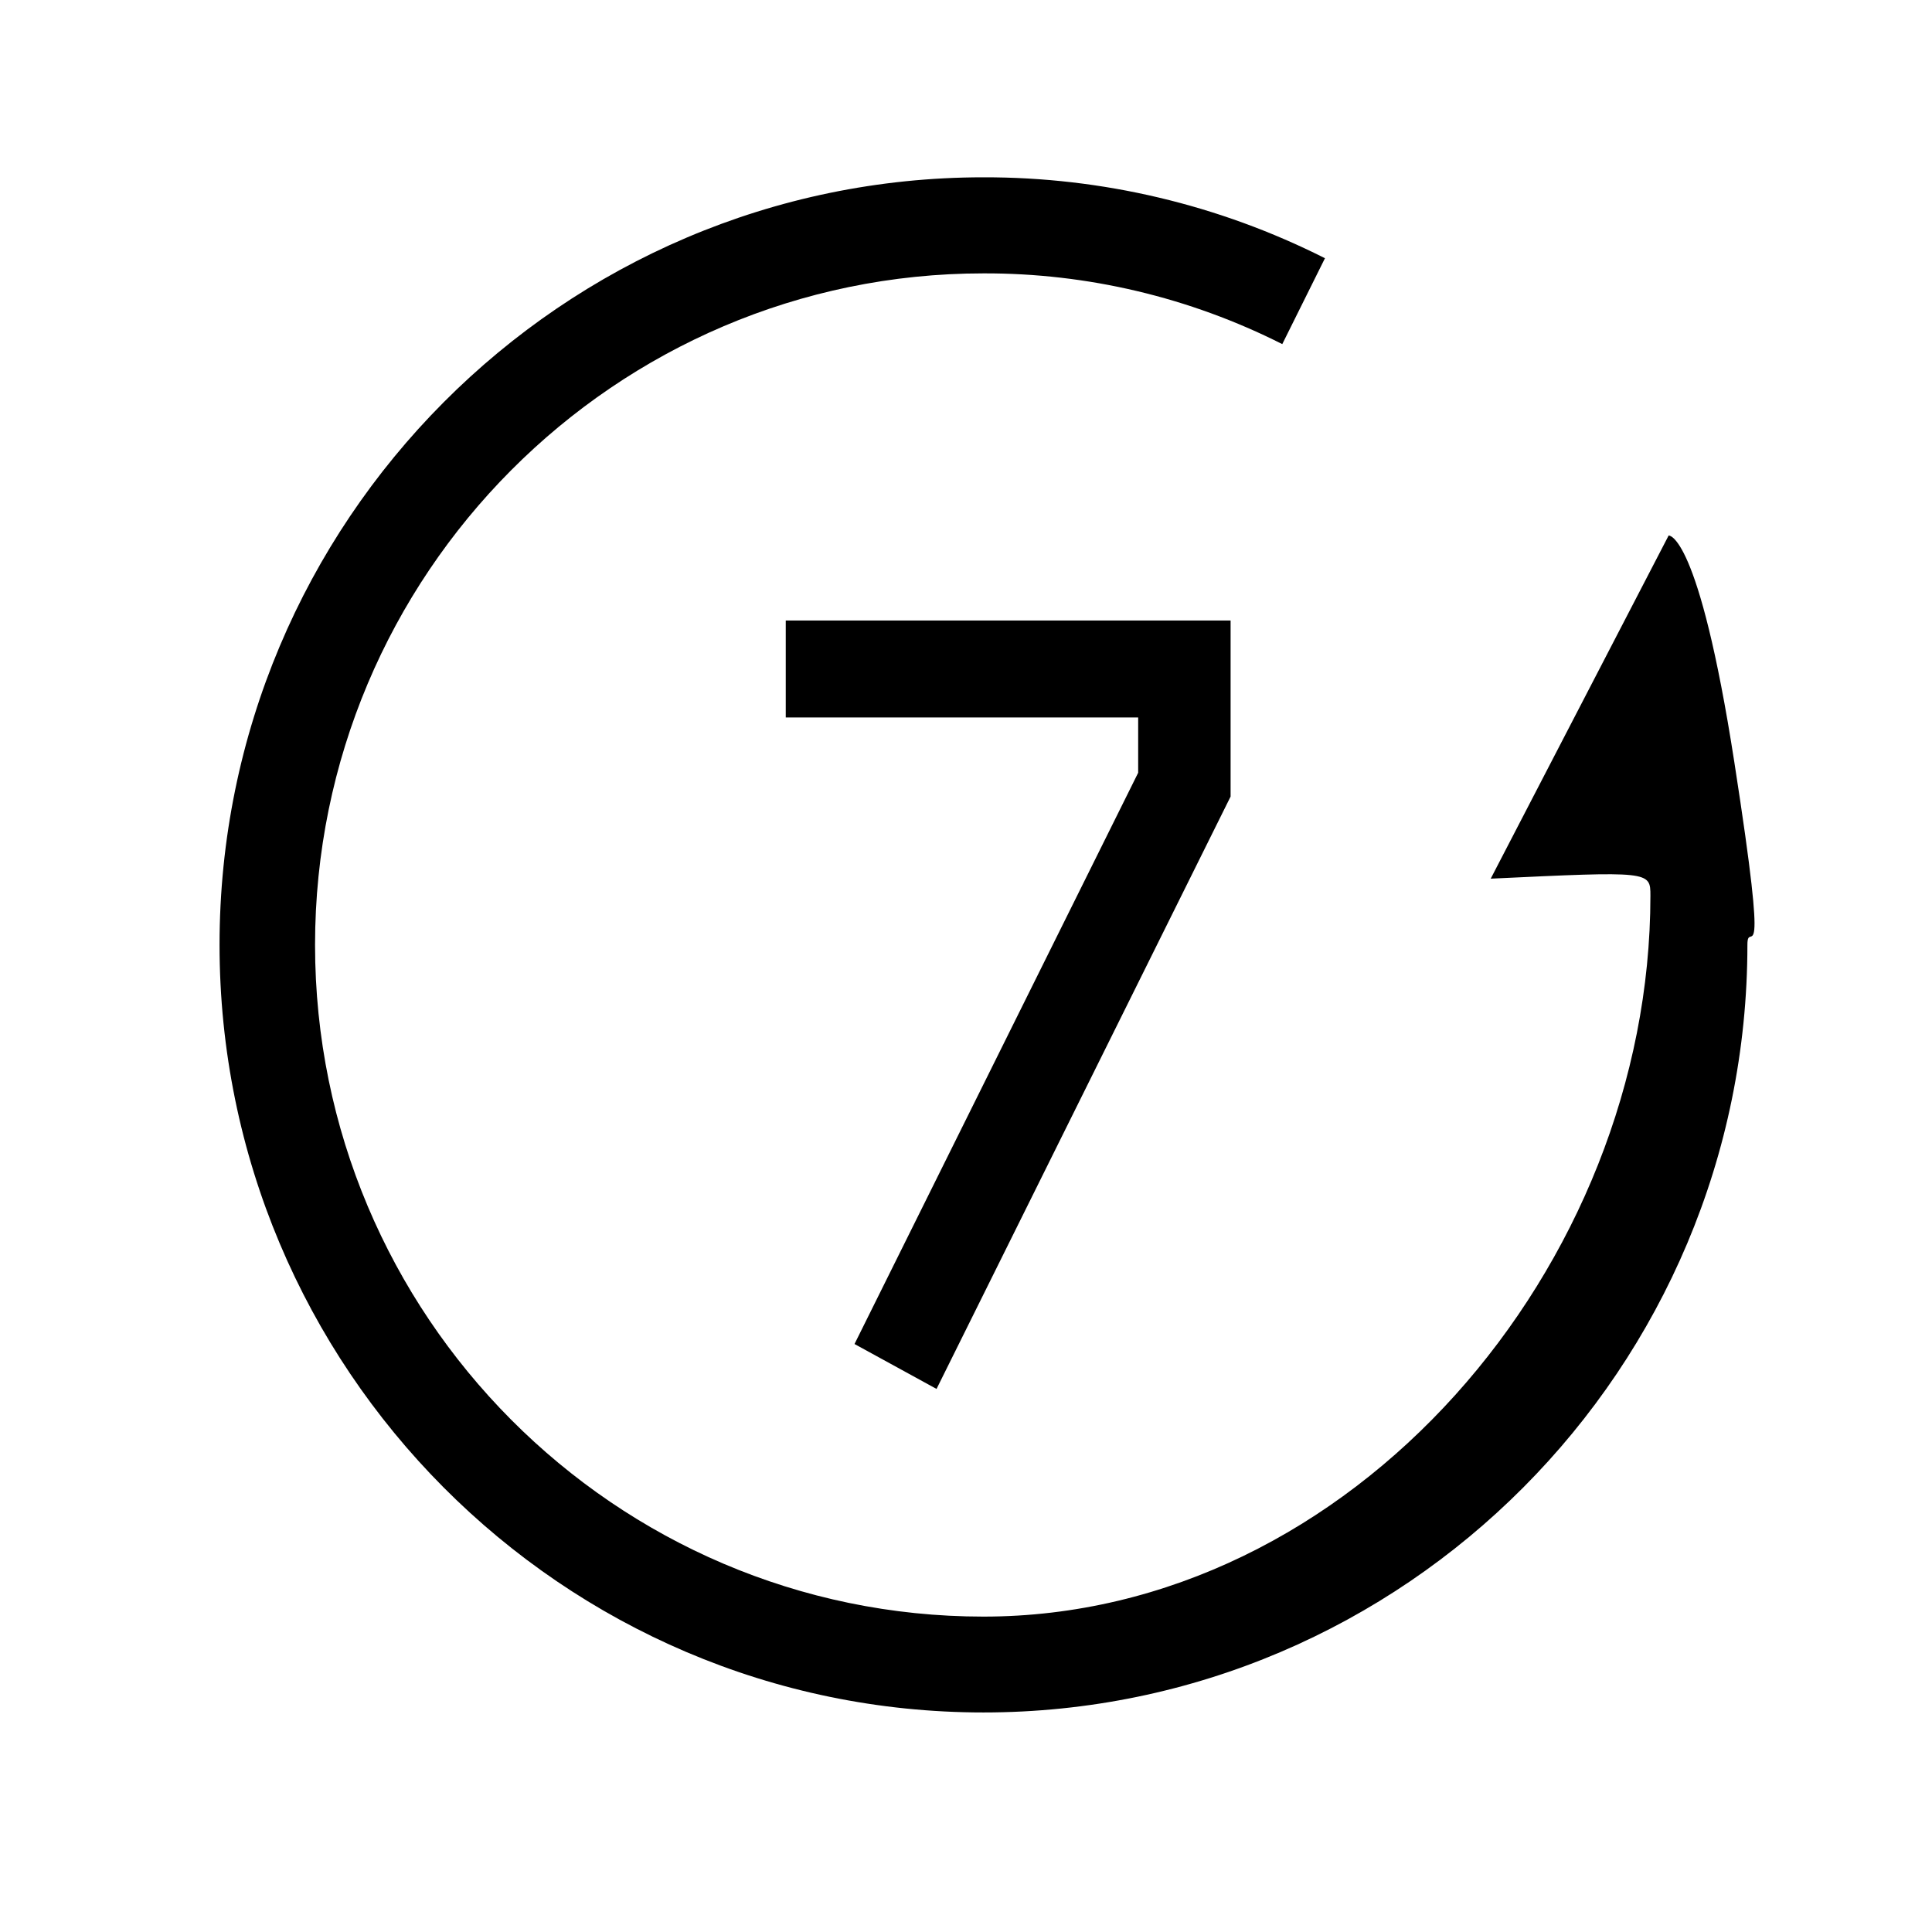 <?xml version="1.0" encoding="UTF-8"?>
<svg width="44px" height="44px" viewBox="0 0 44 44" version="1.1" xmlns="http://www.w3.org/2000/svg" xmlns:xlink="http://www.w3.org/1999/xlink">
    <!-- Generator: Sketch 52.2 (67145) - http://www.bohemiancoding.com/sketch -->
    <title>7天退货</title>
    <desc>Created with Sketch.</desc>
    <g id="Page-1" stroke="none" stroke-width="1" fill="none" fill-rule="evenodd">
        <g id="新首页" transform="translate(-946, -5994)">
            <g id="分组-9" transform="translate(0, 5948)">
                <g id="权益按钮" transform="translate(360, 45)">
                    <g id="分组-15-copy-2" transform="translate(561, 1)">
                        <g id="7天退货" transform="translate(25, 0)">
                            <rect id="矩形" fill="#FFFFFF" fill-rule="nonzero" x="0" y="0" width="44" height="44"></rect>
                            <path d="M22.398,39 C12.805,39 5,31.159 5,21.517 C5,11.88 12.805,4.038 22.398,4.038 C25.098,4.032 27.762,4.663 30.175,5.881 L29.203,7.837 C27.092,6.771 24.761,6.219 22.398,6.226 C14.006,6.226 7.175,13.088 7.175,21.519 C7.175,29.953 14.004,36.817 22.398,36.817 C30.793,36.817 37.587,28.836 37.587,20.4 C37.587,19.839 37.587,19.839 33.95,20.011 L38.002,12.196 C38.002,12.196 38.683,12.107 39.498,17.356 C40.314,22.605 39.796,20.872 39.796,21.517 C39.796,31.159 31.989,39 22.398,39 Z M21.329,31.632 L19.461,30.609 L25.921,17.599 L25.921,16.34 L17.895,16.34 L17.895,14.132 L28.026,14.132 L28.026,18.141 L21.329,31.632 Z" id="合并形状" fill="#000000"></path>
                        </g>
                    </g>
                </g>
            </g>
        </g>
    </g>
</svg>